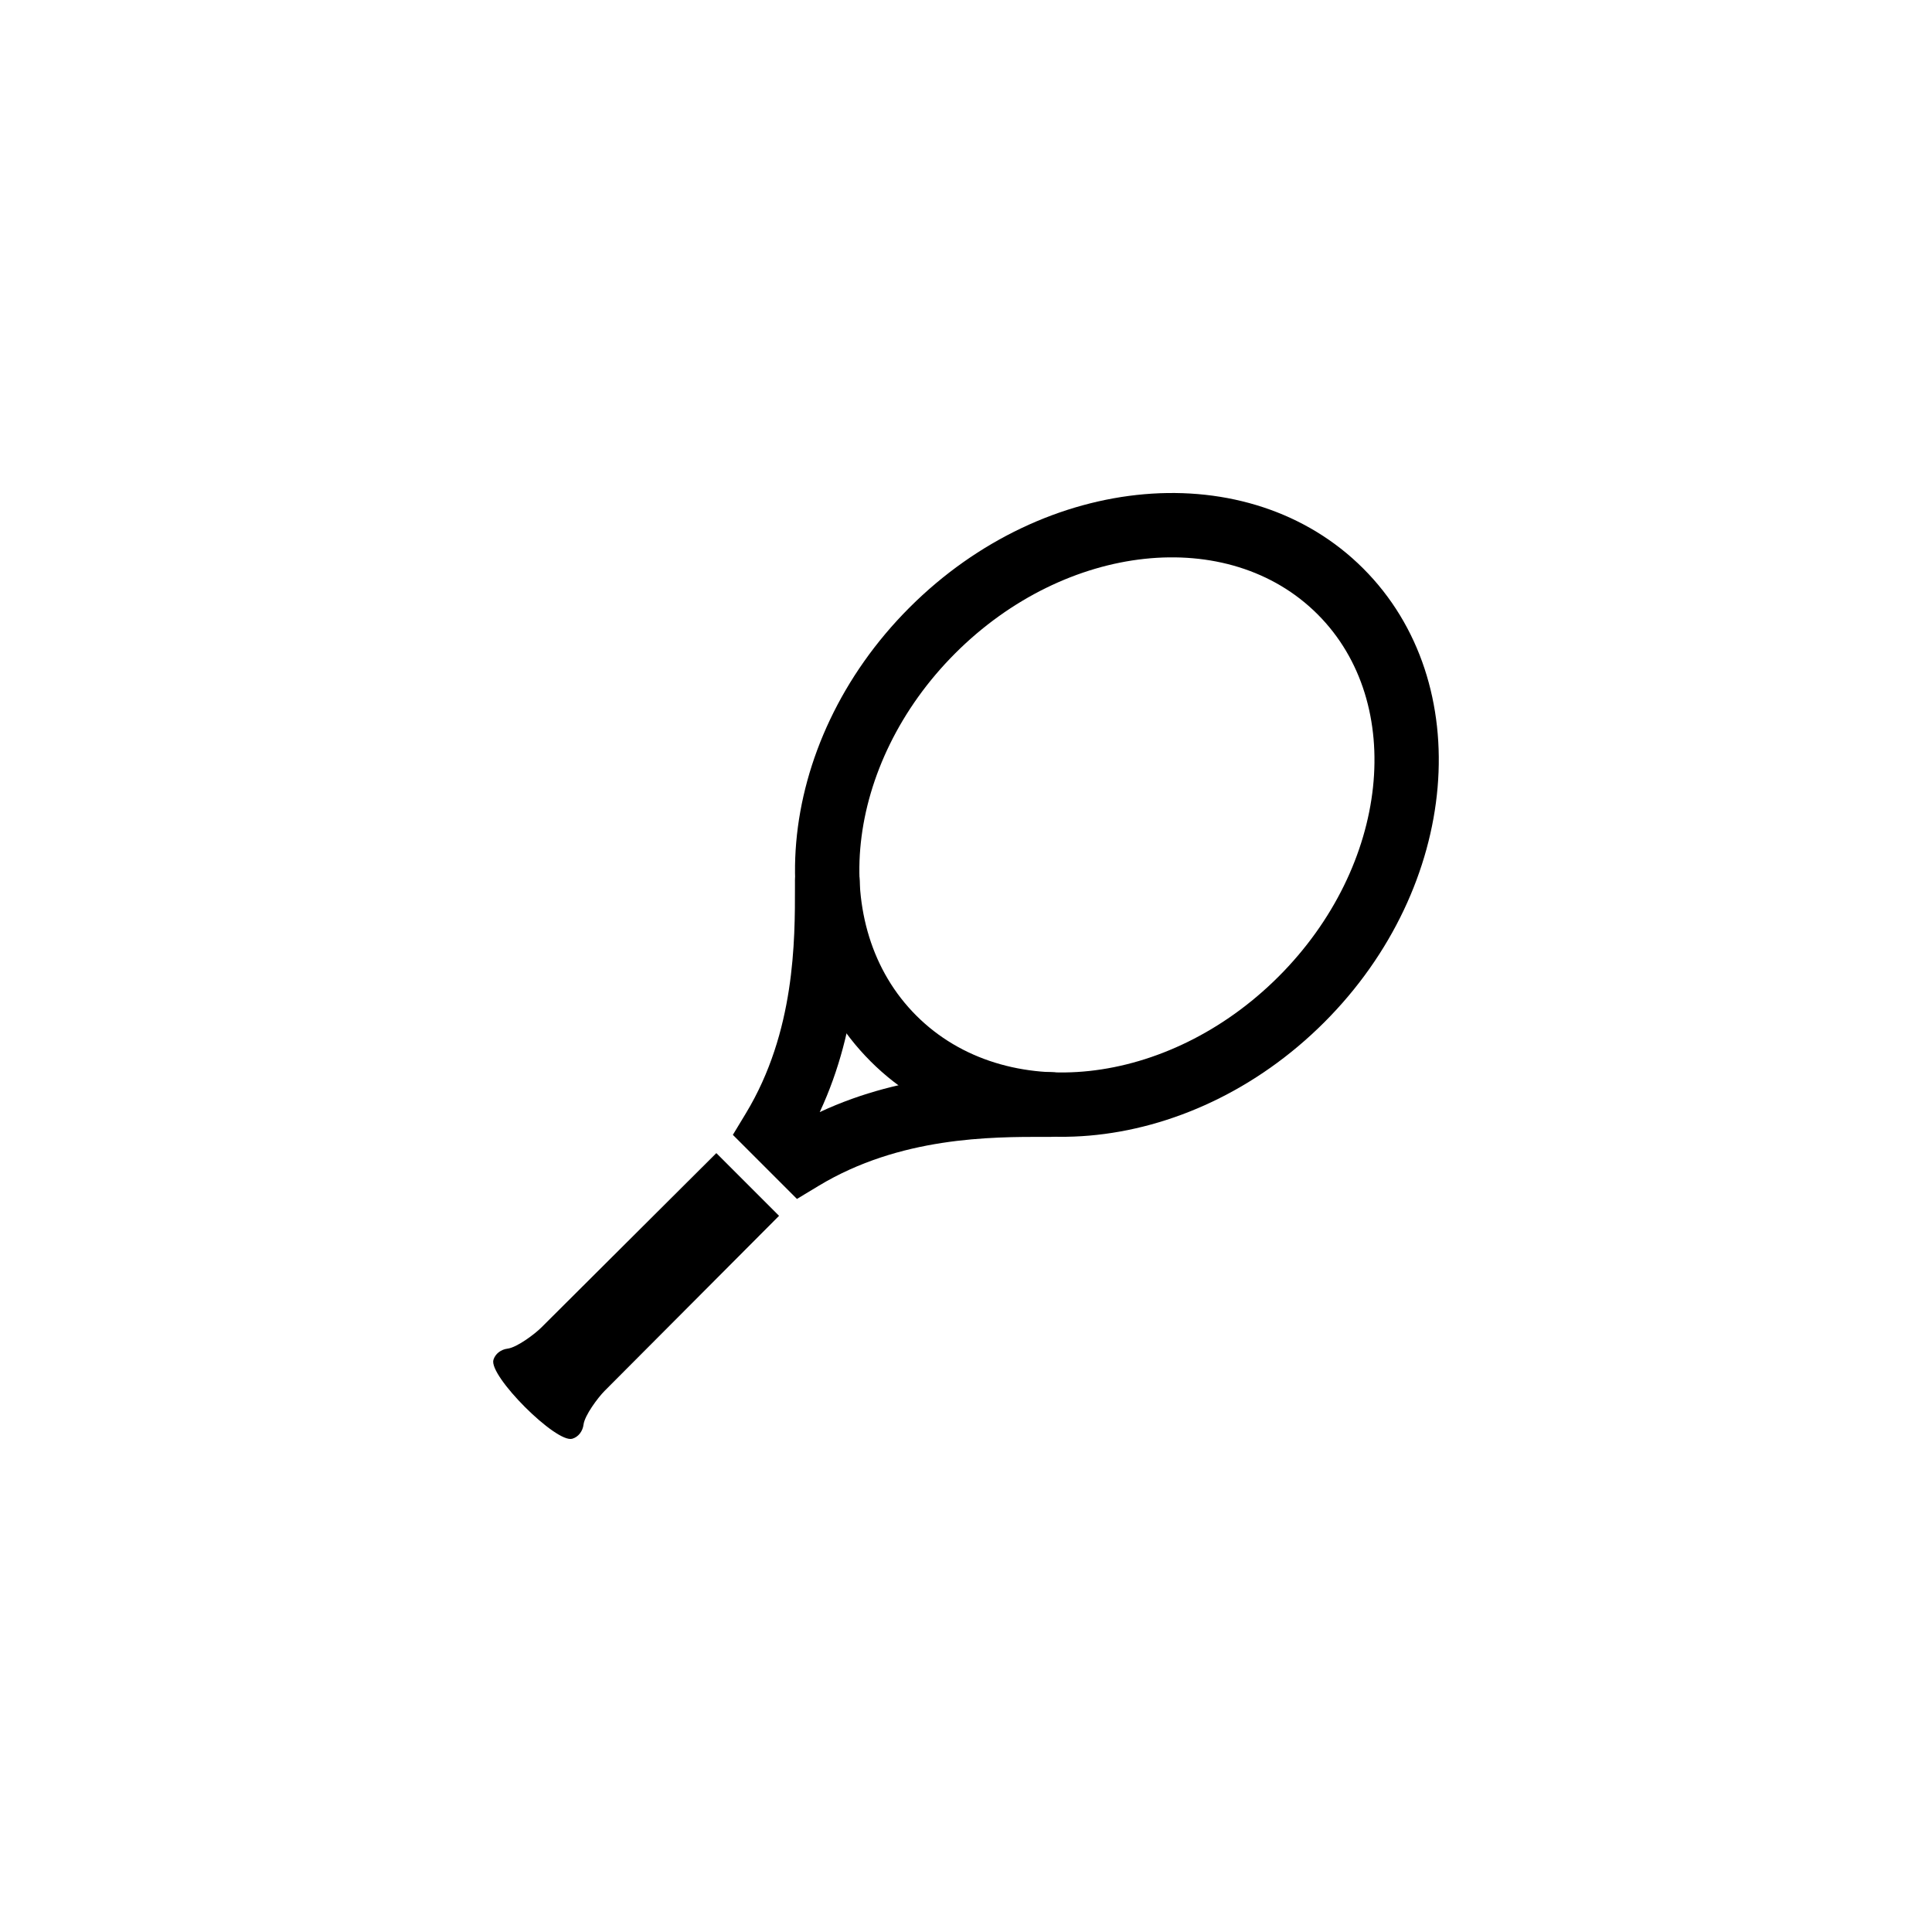<?xml version="1.0" encoding="UTF-8"?>
<!-- Uploaded to: SVG Repo, www.svgrepo.com, Generator: SVG Repo Mixer Tools -->
<svg fill="#000000" width="800px" height="800px" version="1.1" viewBox="144 144 512 512" xmlns="http://www.w3.org/2000/svg">
 <g>
  <path d="m374.7 425.25c-30.305-30.305-25.668-84.246 10.332-120.25 36.004-36.004 89.945-40.637 120.25-10.332 30.305 30.305 25.668 84.246-10.332 120.25-36 36.004-89.945 40.641-120.25 10.336zm118.47-118.46c-23.625-23.625-66.695-18.988-96.016 10.332-29.32 29.32-33.957 72.391-10.332 96.016 23.617 23.617 66.695 18.984 96.016-10.34 29.32-29.316 33.953-72.391 10.332-96.008z"/>
  <path d="m355.2 461.73-16.984-16.984 3.473-5.742c13.023-21.559 13-45.68 12.984-60.094v-1.48c0-4.734 3.836-8.57 8.57-8.57 4.734 0 8.57 3.836 8.57 8.57v1.461c0.016 14.281 0.039 37.055-10.574 59.828 22.762-10.617 45.535-10.59 59.816-10.574h1.473c4.734 0 8.57 3.836 8.57 8.57 0 4.734-3.836 8.57-8.57 8.57h-1.484c-14.414-0.016-38.535-0.039-60.094 12.977z"/>
  <path d="m298.64 521.54c0.309-2.473 3.848-7.195 5.606-8.961l46.211-46.371-16.621-16.621-46.371 46.211c-1.762 1.758-6.488 5.305-8.961 5.606-1.703 0.211-3.25 1.324-3.742 2.969-1.27 4.258 16.645 22.176 20.906 20.906 1.648-0.484 2.762-2.031 2.973-3.738z"/>
 </g>
</svg>